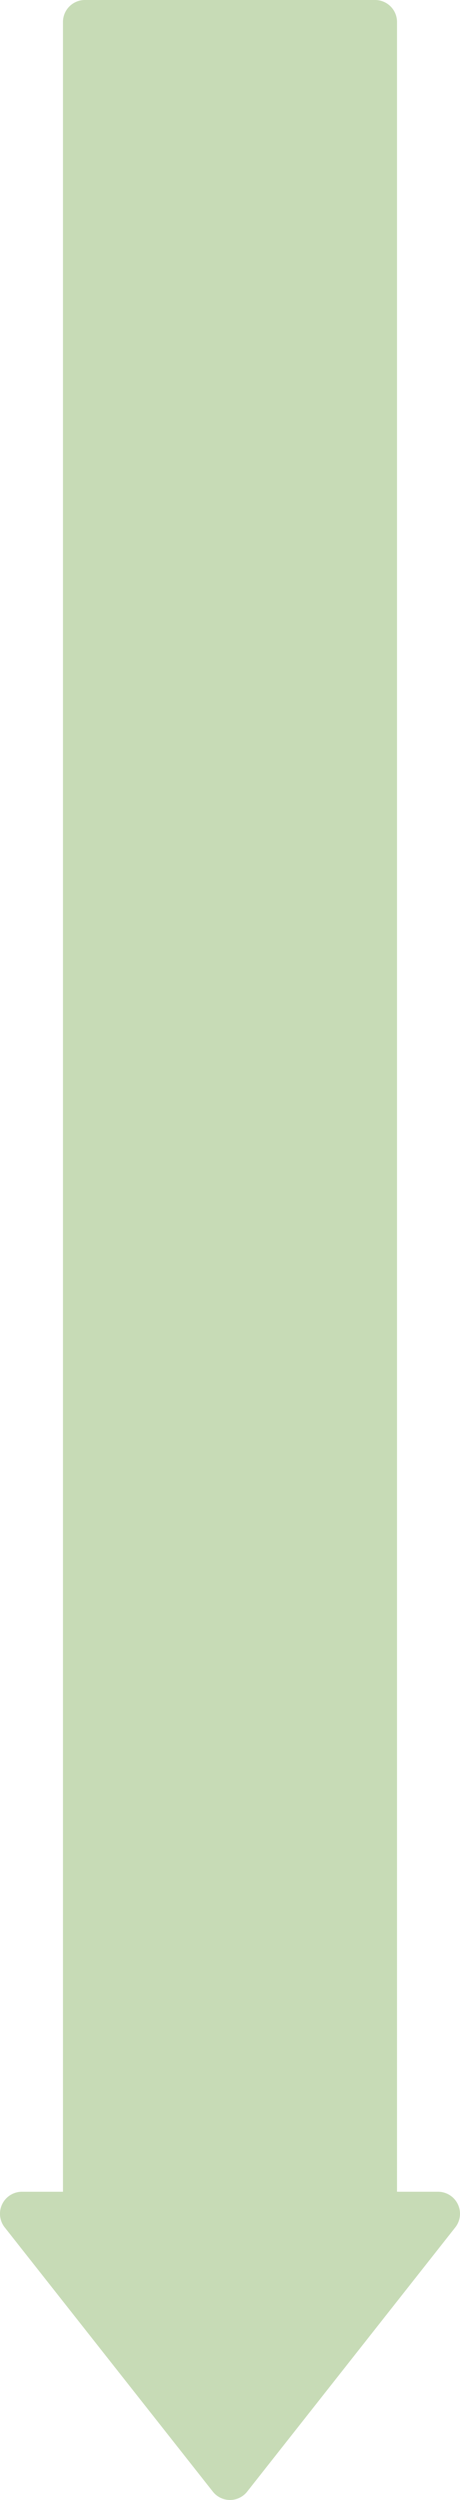 <svg xmlns="http://www.w3.org/2000/svg" width="113.998" height="619" viewBox="0 0 113.998 619">
  <path id="パス_52915" data-name="パス 52915" d="M92.959,0H21.032a5.439,5.439,0,0,0-5.426,5.45V542.684H5.431a5.451,5.451,0,0,0-4.258,8.834L52.74,616.932a5.418,5.418,0,0,0,8.517,0l51.564-65.413a5.452,5.452,0,0,0-4.254-8.836H98.389V5.45A5.439,5.439,0,0,0,92.959,0" transform="translate(0)" fill="#9bc07e" opacity="0.56"/>
</svg>

